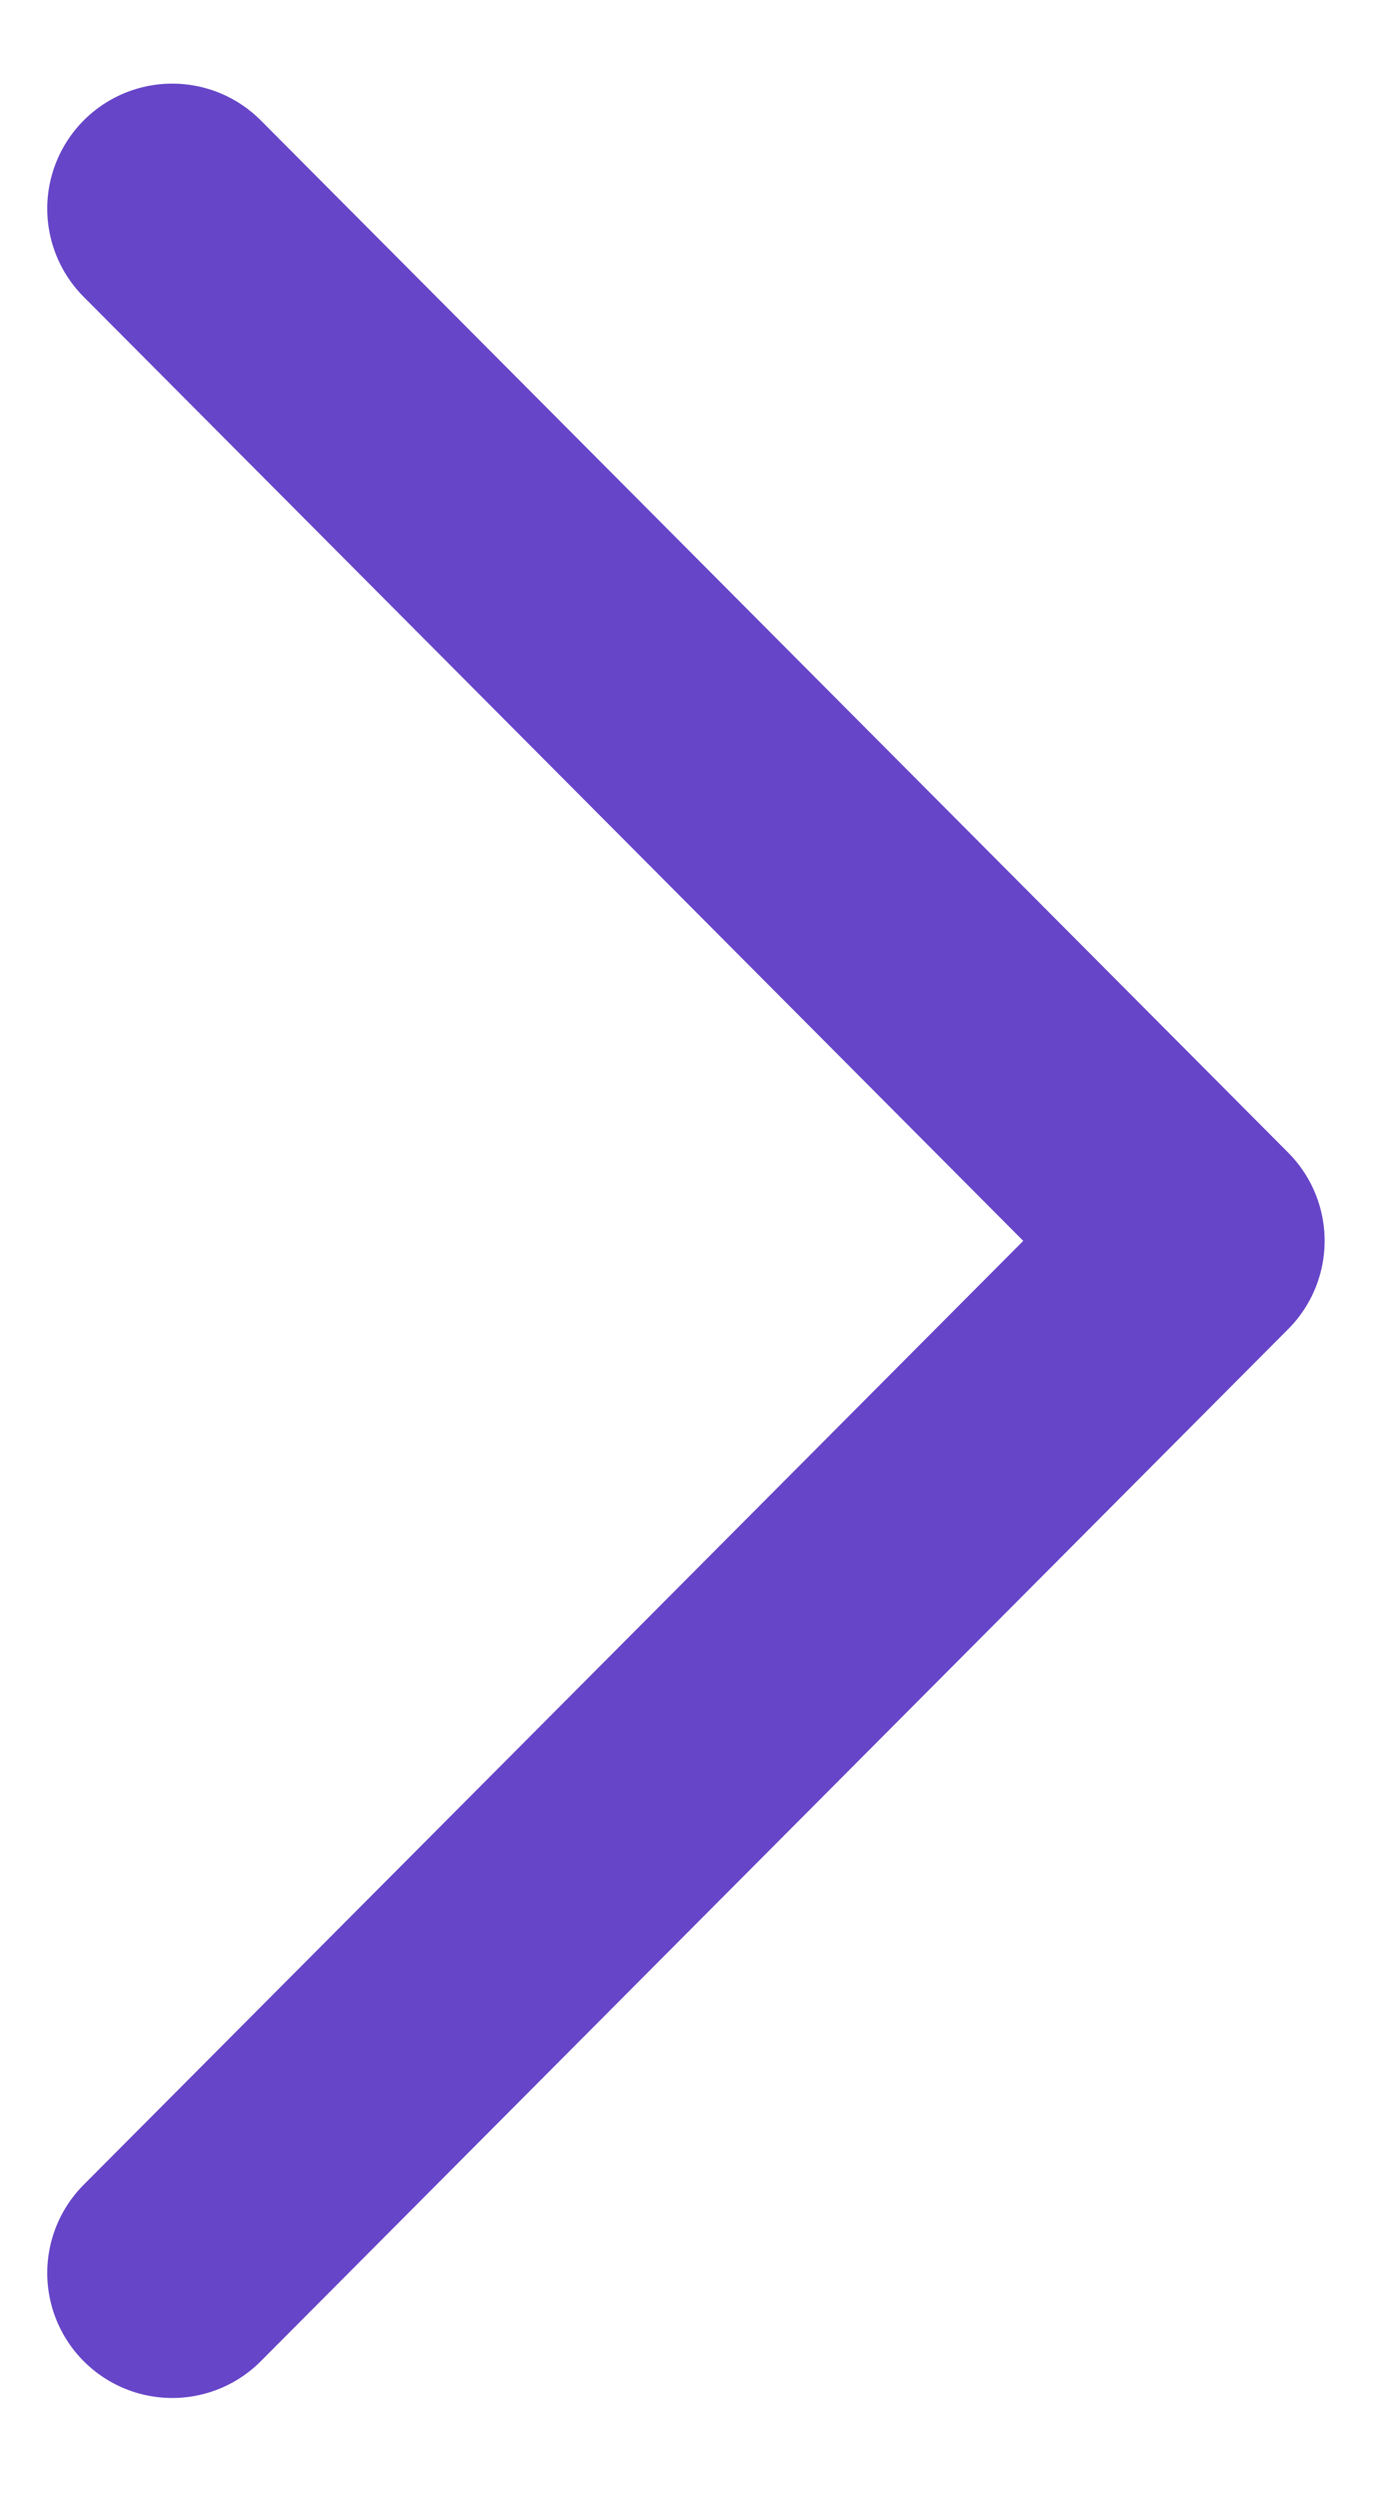 <svg width="11" height="20" viewBox="0 0 11 20" fill="none" xmlns="http://www.w3.org/2000/svg">
<path d="M1.378 18.182L9.597 9.926L1.378 1.669" stroke="#6645C8" stroke-width="2" stroke-linecap="round" stroke-linejoin="round"/>
</svg>
